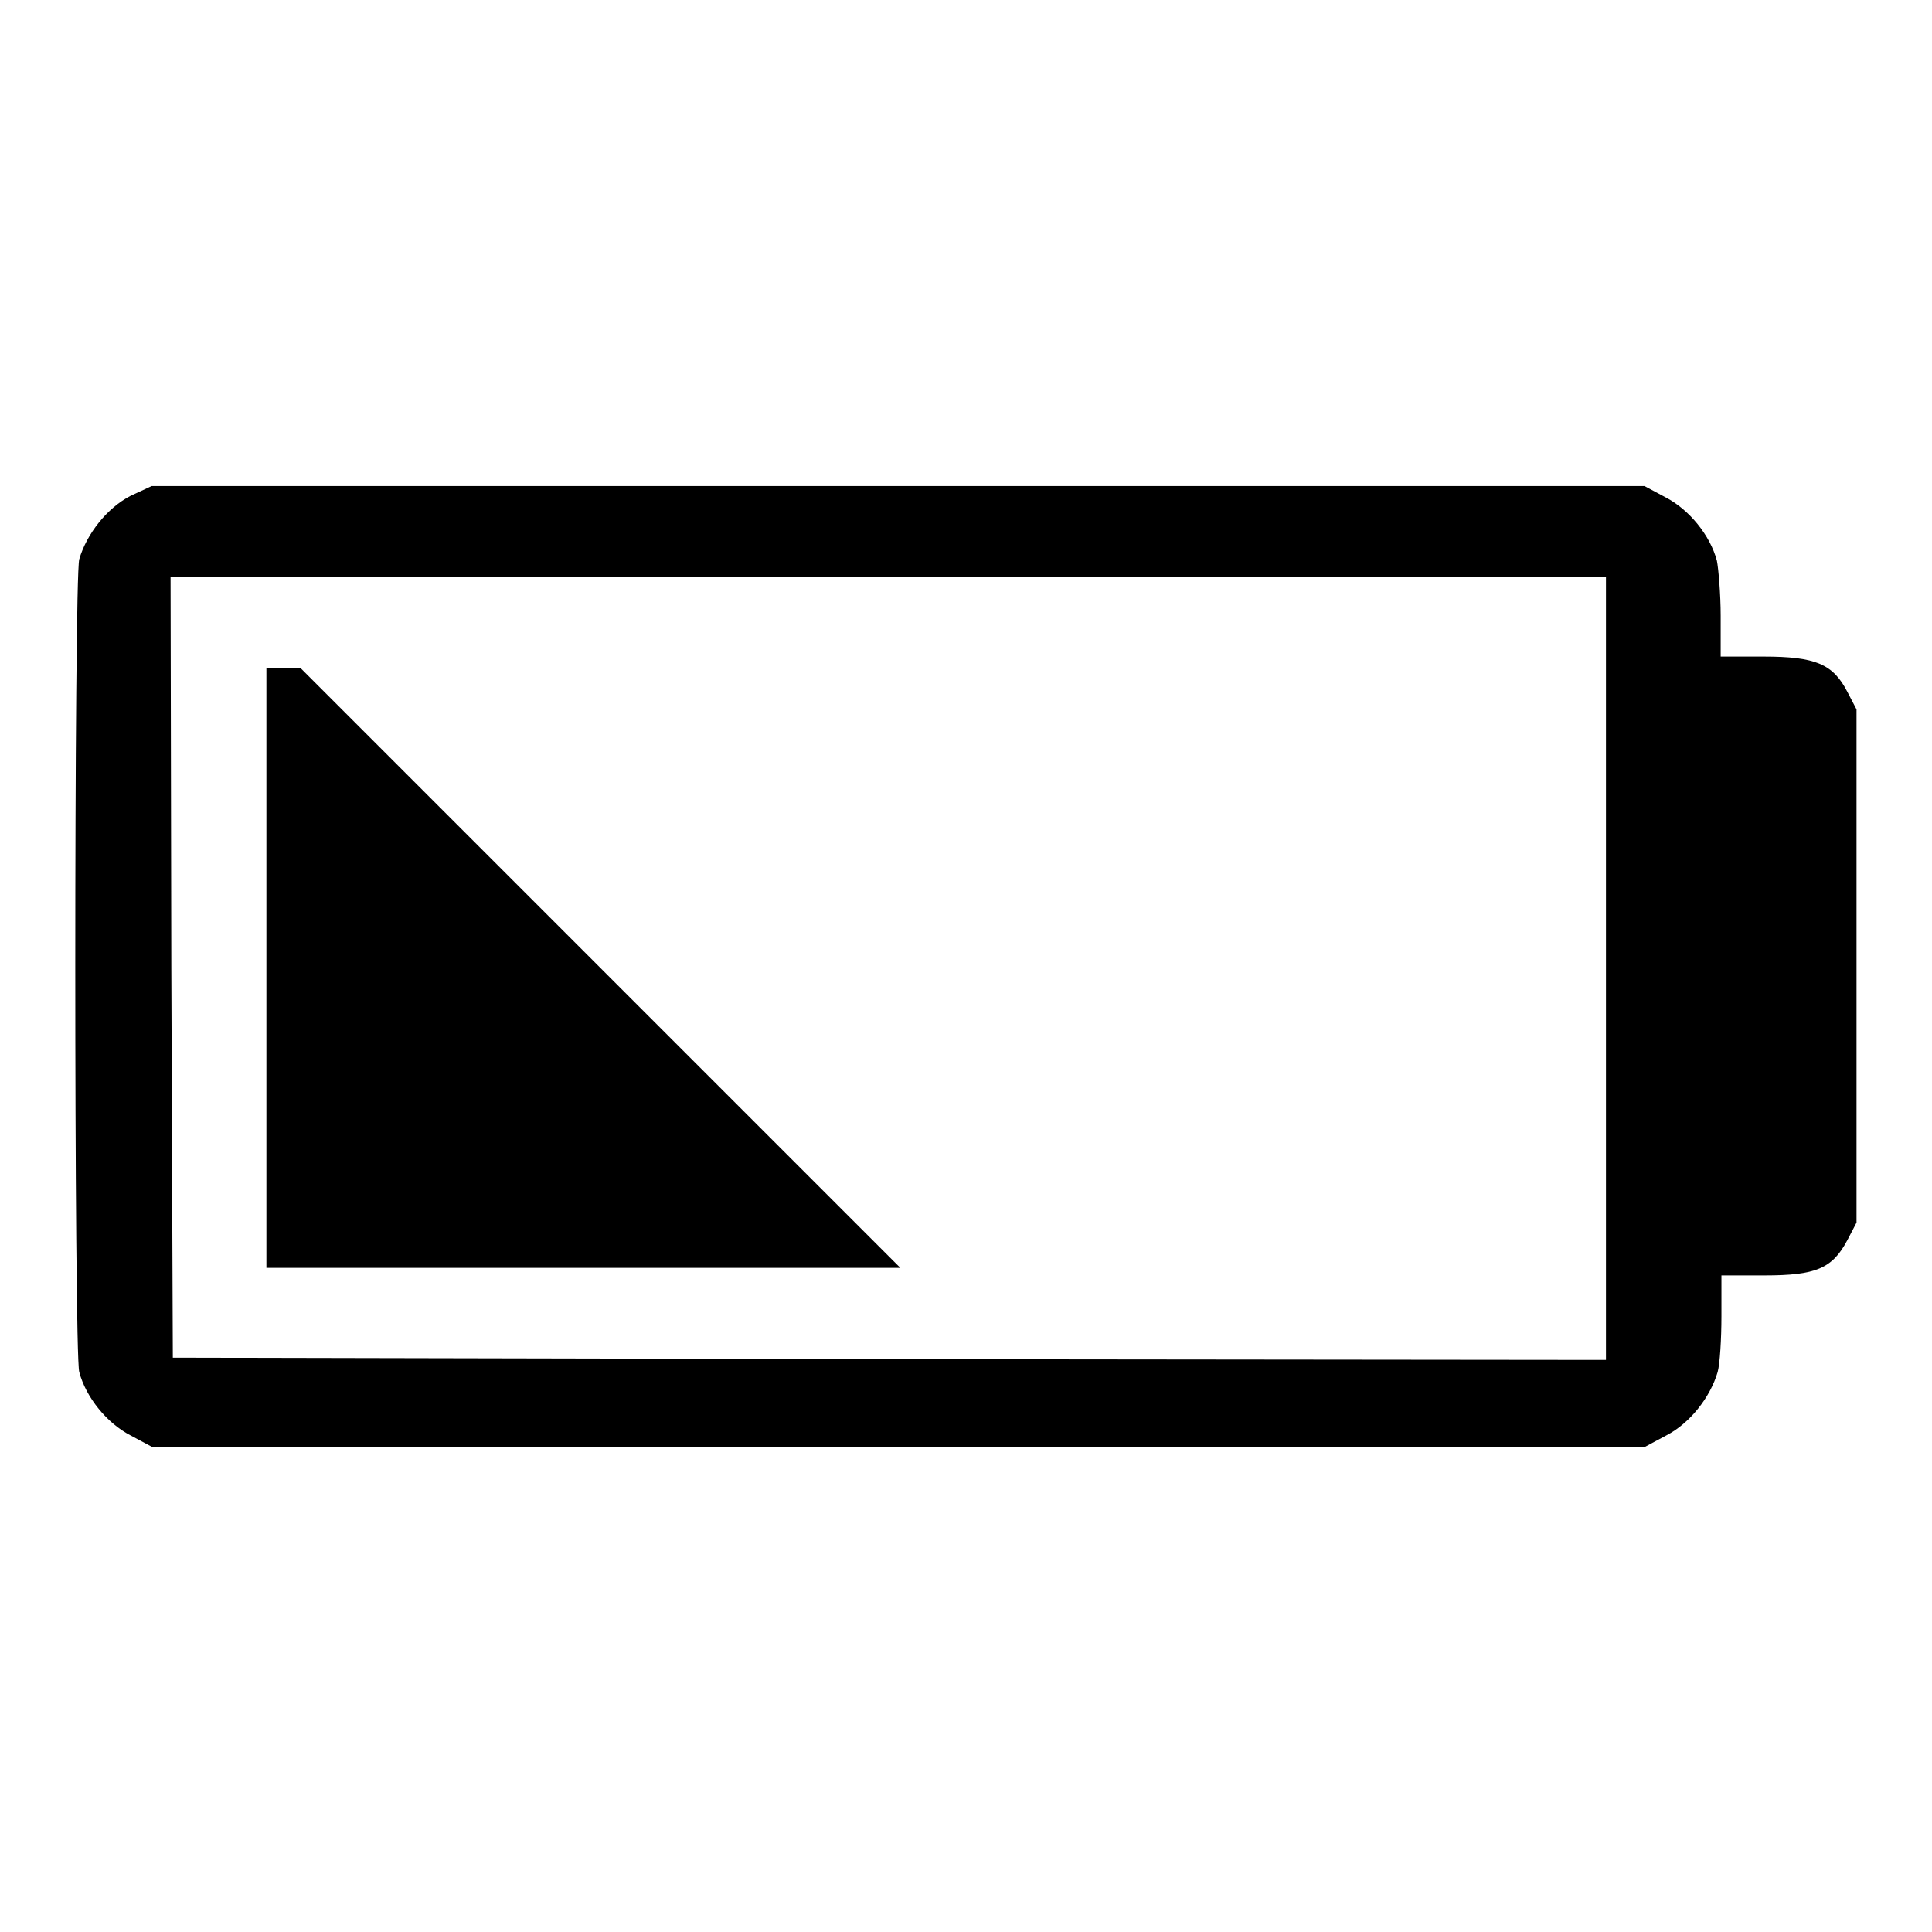 <?xml version="1.0" encoding="utf-8"?>
<!-- Svg Vector Icons : http://www.onlinewebfonts.com/icon -->
<!DOCTYPE svg PUBLIC "-//W3C//DTD SVG 1.1//EN" "http://www.w3.org/Graphics/SVG/1.1/DTD/svg11.dtd">
<svg version="1.1" xmlns="http://www.w3.org/2000/svg" xmlns:xlink="http://www.w3.org/1999/xlink" x="0px" y="0px" viewBox="0 0 256 256" enable-background="new 0 0 256 256" xml:space="preserve">
<g><g><g><path fill="#000000" d="M17.3,65.7c-3.1,1.6-5.8,5-6.8,8.4c-0.7,2.7-0.7,105,0,107.7c0.9,3.4,3.7,6.8,6.8,8.4l2.8,1.5h98.9H218l2.8-1.5c3.1-1.6,5.8-5,6.8-8.4c0.3-1.1,0.5-4.4,0.5-7.4v-5.4h5.7c6.8,0,9-0.9,11-4.7l1.2-2.3v-34V94l-1.2-2.3c-1.9-3.7-4.2-4.7-11.1-4.7h-5.7v-5.4c0-2.9-0.3-6.3-0.5-7.3c-0.9-3.4-3.7-6.8-6.8-8.4l-2.8-1.5h-98.9H20.1L17.3,65.7z M212.8,128.3v51.9l-94.9-0.1l-95-0.2l-0.2-51.8l-0.1-51.7h95.1h95.1V128.3z"/><path fill="#000000" d="M35.3,128.3V168h42h42l-39.8-39.8L39.8,88.5h-2.2h-2.3V128.3z"/></g></g></g>
</svg>